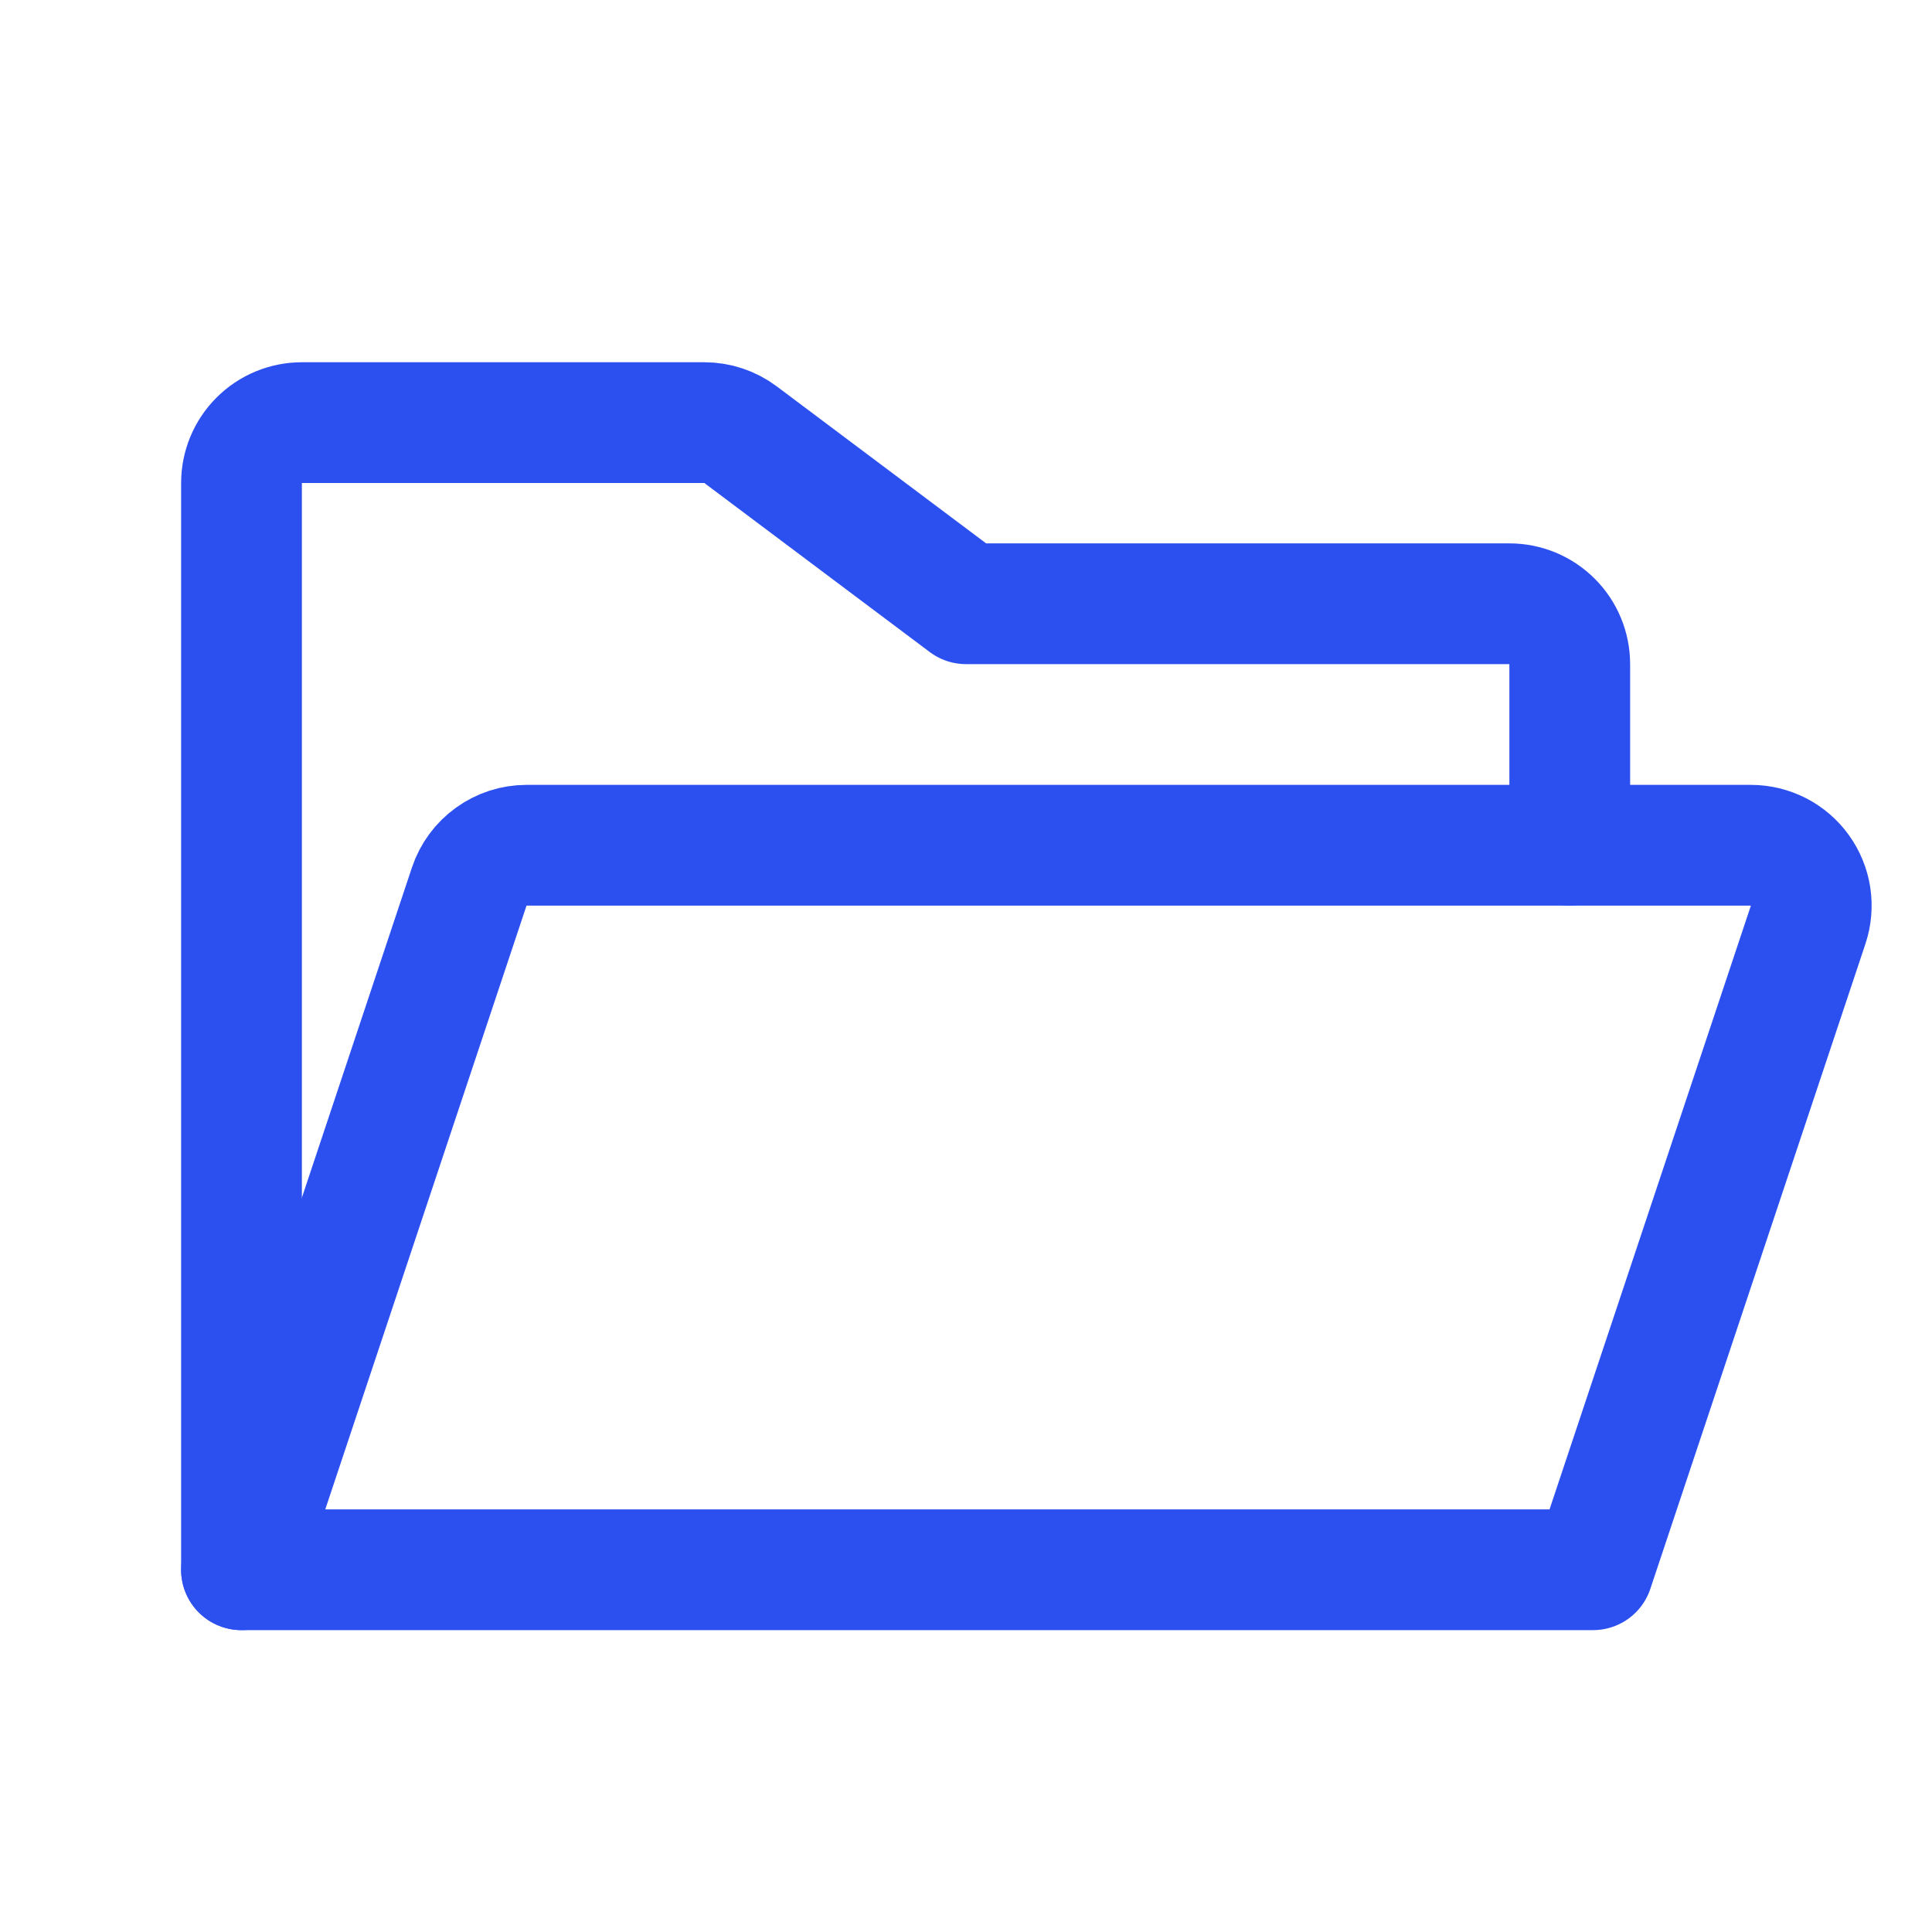 <svg width="32" height="32" viewBox="0 0 32 32" fill="none" xmlns="http://www.w3.org/2000/svg">
<g clip-path="url(#clip0_243_8980)">
<path d="M4 26V8C4 7.735 4.105 7.48 4.293 7.293C4.48 7.105 4.735 7 5 7H11.666C11.883 7 12.093 7.07 12.266 7.2L16 10H25C25.265 10 25.52 10.105 25.707 10.293C25.895 10.48 26 10.735 26 11V14" stroke="#2C50EF" stroke-width="2" stroke-linecap="round" stroke-linejoin="round"/>
<path d="M4 26L7.772 14.684C7.839 14.485 7.966 14.311 8.137 14.189C8.307 14.066 8.511 14 8.721 14H29C29.159 14 29.315 14.038 29.456 14.11C29.597 14.182 29.719 14.287 29.811 14.415C29.904 14.544 29.965 14.693 29.989 14.849C30.012 15.006 29.999 15.166 29.949 15.316L26.386 26H4Z" stroke="#2C50EF" stroke-width="2" stroke-linecap="round" stroke-linejoin="round"/>
</g>
<defs>
<clipPath id="clip0_243_8980">
<rect width="32" height="32" fill="white"/>
</clipPath>
</defs>
</svg>

